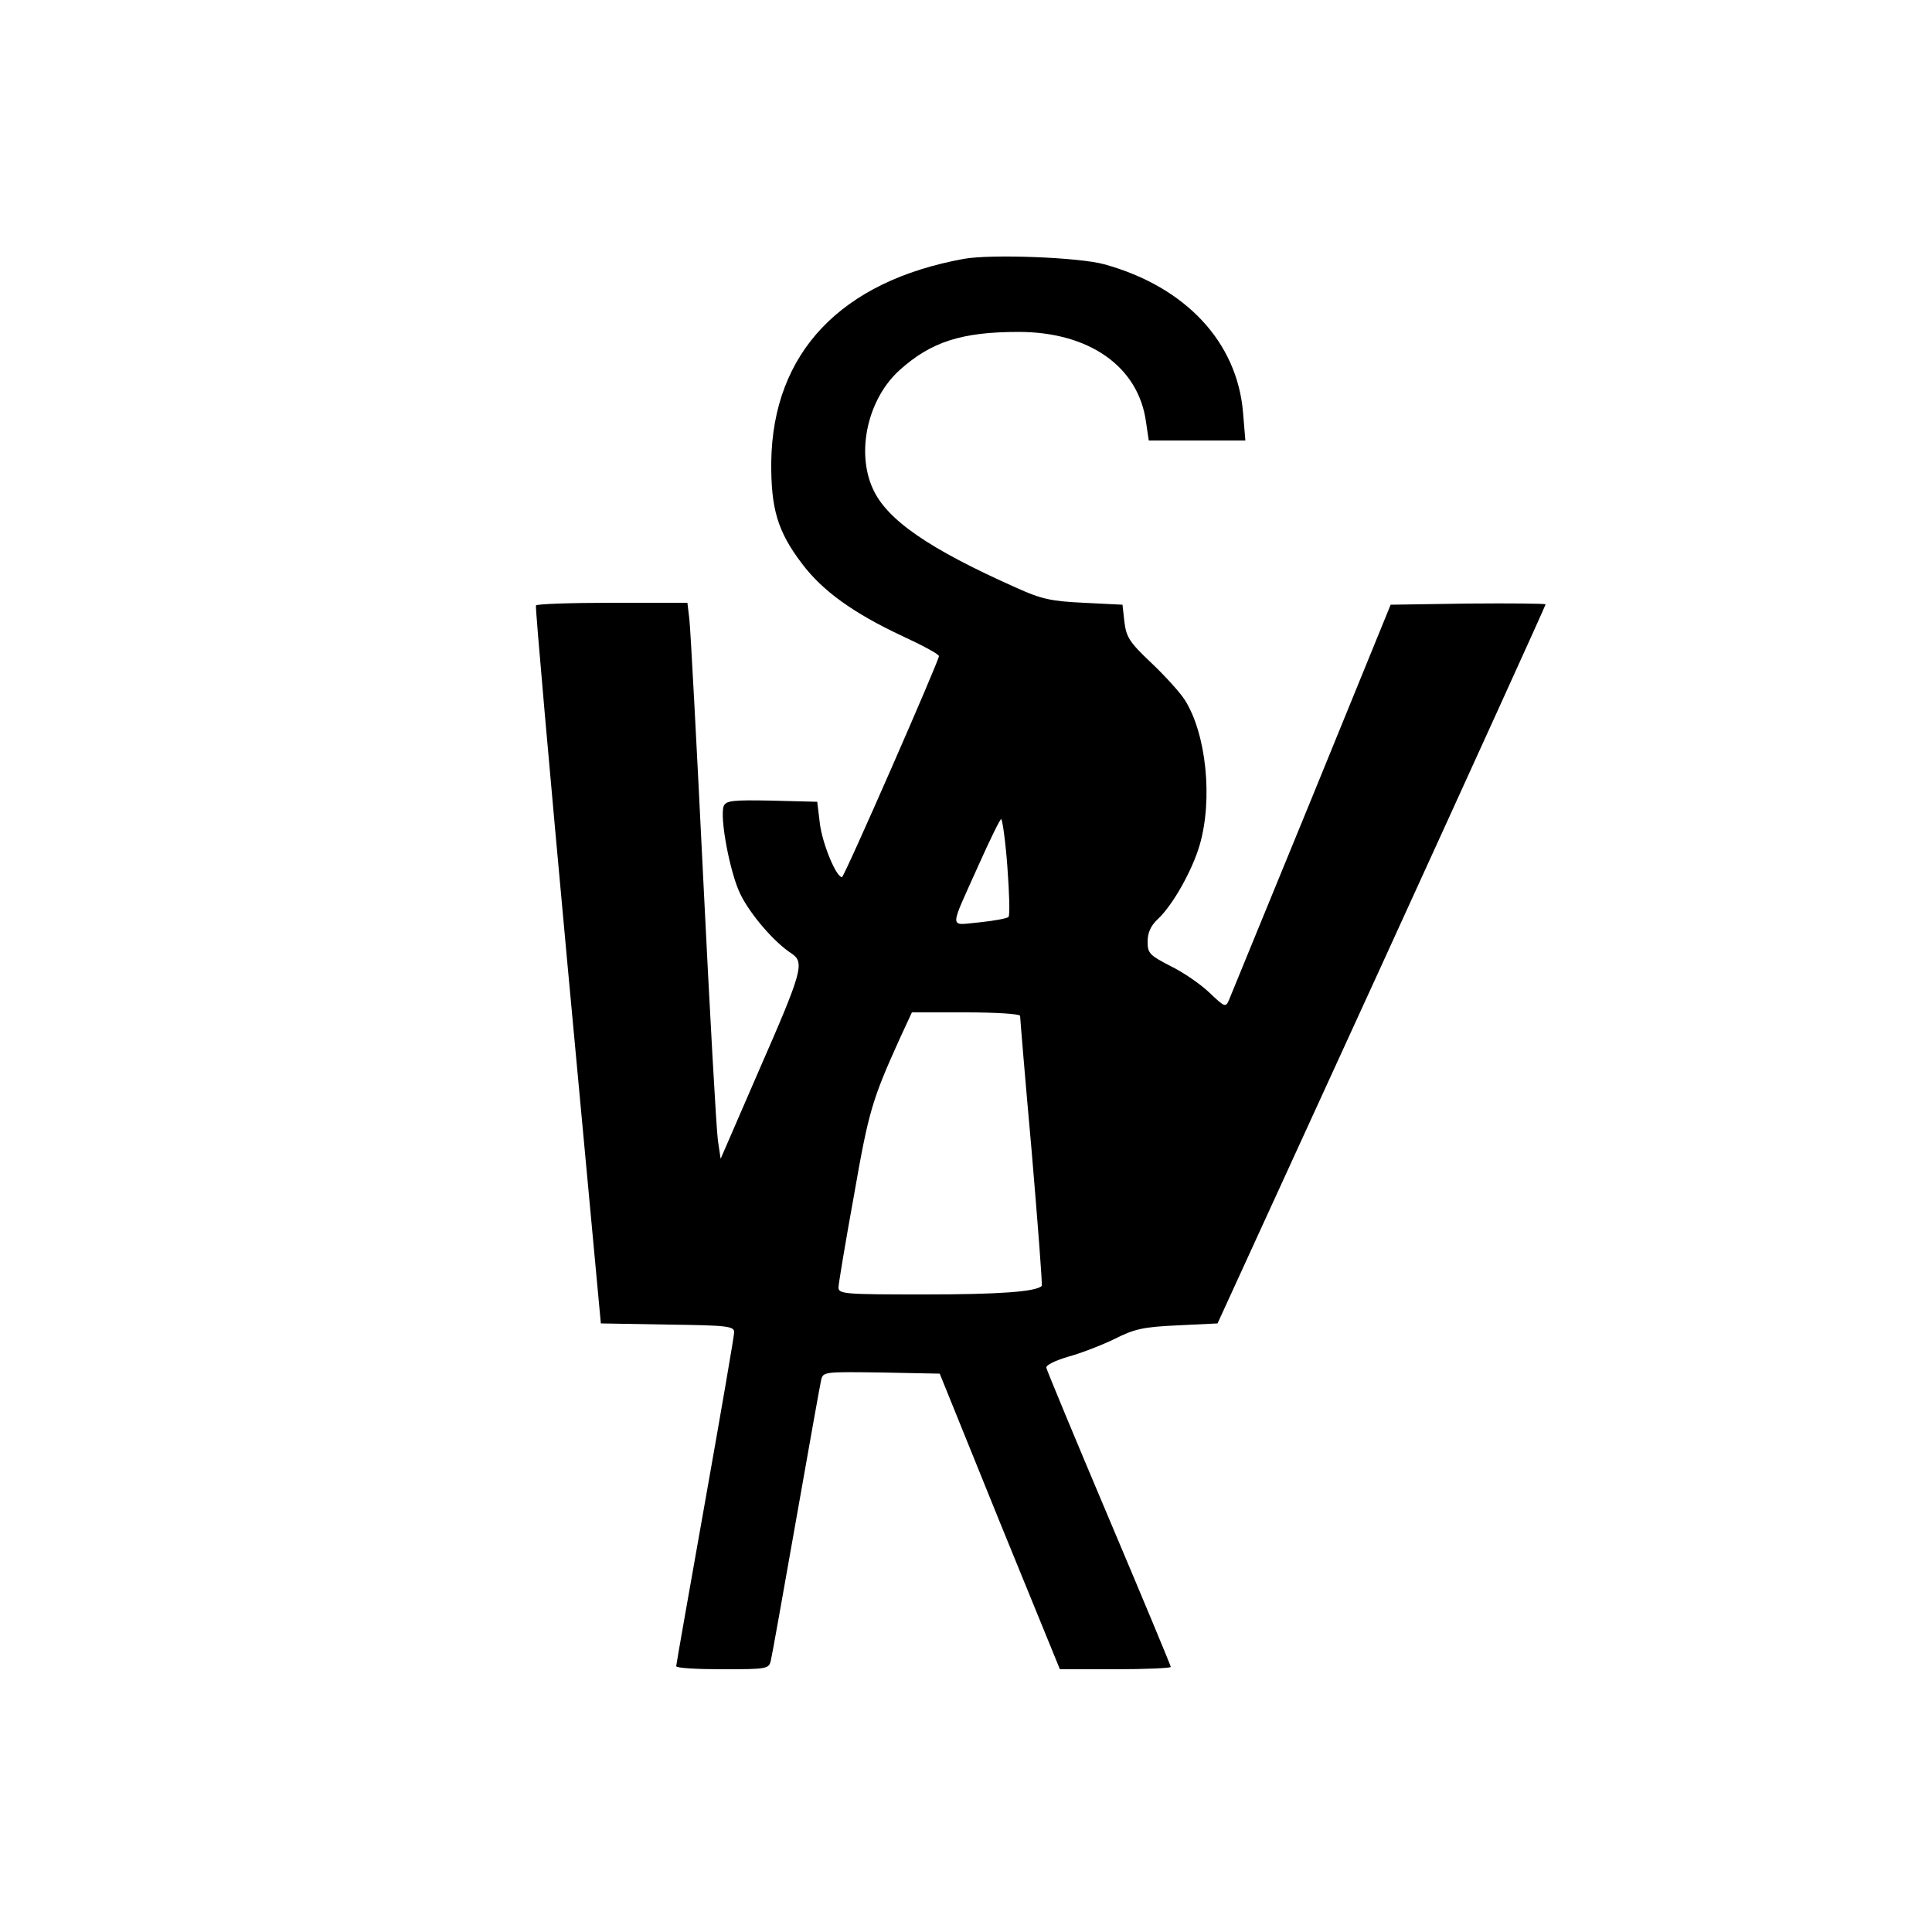 <?xml version="1.0" standalone="no"?>
<!DOCTYPE svg PUBLIC "-//W3C//DTD SVG 20010904//EN"
 "http://www.w3.org/TR/2001/REC-SVG-20010904/DTD/svg10.dtd">
<svg version="1.0" xmlns="http://www.w3.org/2000/svg"
 width="500pt" height="500pt" viewBox="0 0 500 500"
 preserveAspectRatio="xMidYMid meet">

<g transform="translate(0,500) scale(0.1,-0.1)"
fill="#000000" stroke="none">
<path d="M2494 4330 c-318 -58 -494 -243 -498 -525 -1 -121 16 -180 79 -263
53 -71 134 -129 260 -188 52 -24 95 -47 95 -52 0 -12 -245 -572 -251 -572 -15
0 -50 85 -57 137 l-7 58 -118 3 c-101 2 -118 0 -124 -14 -11 -29 16 -173 43
-228 26 -53 88 -125 133 -154 34 -23 27 -47 -86 -305 l-98 -226 -7 47 c-4 26
-21 331 -38 677 -17 347 -33 649 -36 673 l-5 42 -194 0 c-107 0 -196 -3 -198
-7 -2 -5 35 -424 82 -933 l86 -925 173 -3 c155 -2 172 -4 172 -20 0 -9 -34
-206 -75 -437 -41 -231 -75 -423 -75 -427 0 -5 54 -8 120 -8 116 0 120 1 125
23 3 12 32 175 65 362 33 187 62 350 65 363 5 22 7 22 156 20 l151 -3 155
-383 156 -382 143 0 c79 0 144 3 144 6 0 3 -72 176 -160 384 -88 208 -161 384
-162 390 -2 7 23 19 57 29 33 9 87 30 120 46 51 26 75 31 163 35 l103 5 425
928 c233 510 424 930 424 933 0 2 -90 3 -201 2 l-200 -3 -204 -500 c-113 -275
-209 -510 -214 -522 -9 -21 -11 -20 -51 18 -23 22 -68 53 -101 69 -54 28 -59
33 -59 63 0 23 8 41 26 58 39 36 90 127 109 193 34 118 17 287 -39 375 -13 20
-52 63 -87 96 -56 53 -64 66 -69 105 l-5 45 -100 5 c-86 4 -111 10 -175 39
-227 101 -335 176 -371 256 -44 96 -13 233 69 307 82 74 162 99 308 99 183 0
311 -90 330 -234 l7 -47 125 0 125 0 -6 72 c-15 183 -149 326 -359 384 -64 18
-293 27 -364 14z m113 -1572 c5 -68 7 -126 3 -131 -4 -4 -37 -10 -75 -14 -80
-7 -80 -25 -2 149 29 65 55 118 58 118 3 0 11 -55 16 -122z m33 -387 c0 -4 13
-163 30 -351 16 -189 28 -345 26 -348 -15 -15 -110 -22 -303 -22 -206 0 -223
1 -223 18 0 9 18 117 40 238 38 218 47 248 119 407 l31 67 140 0 c77 0 140 -4
140 -9z"/>
</g>
</svg>
